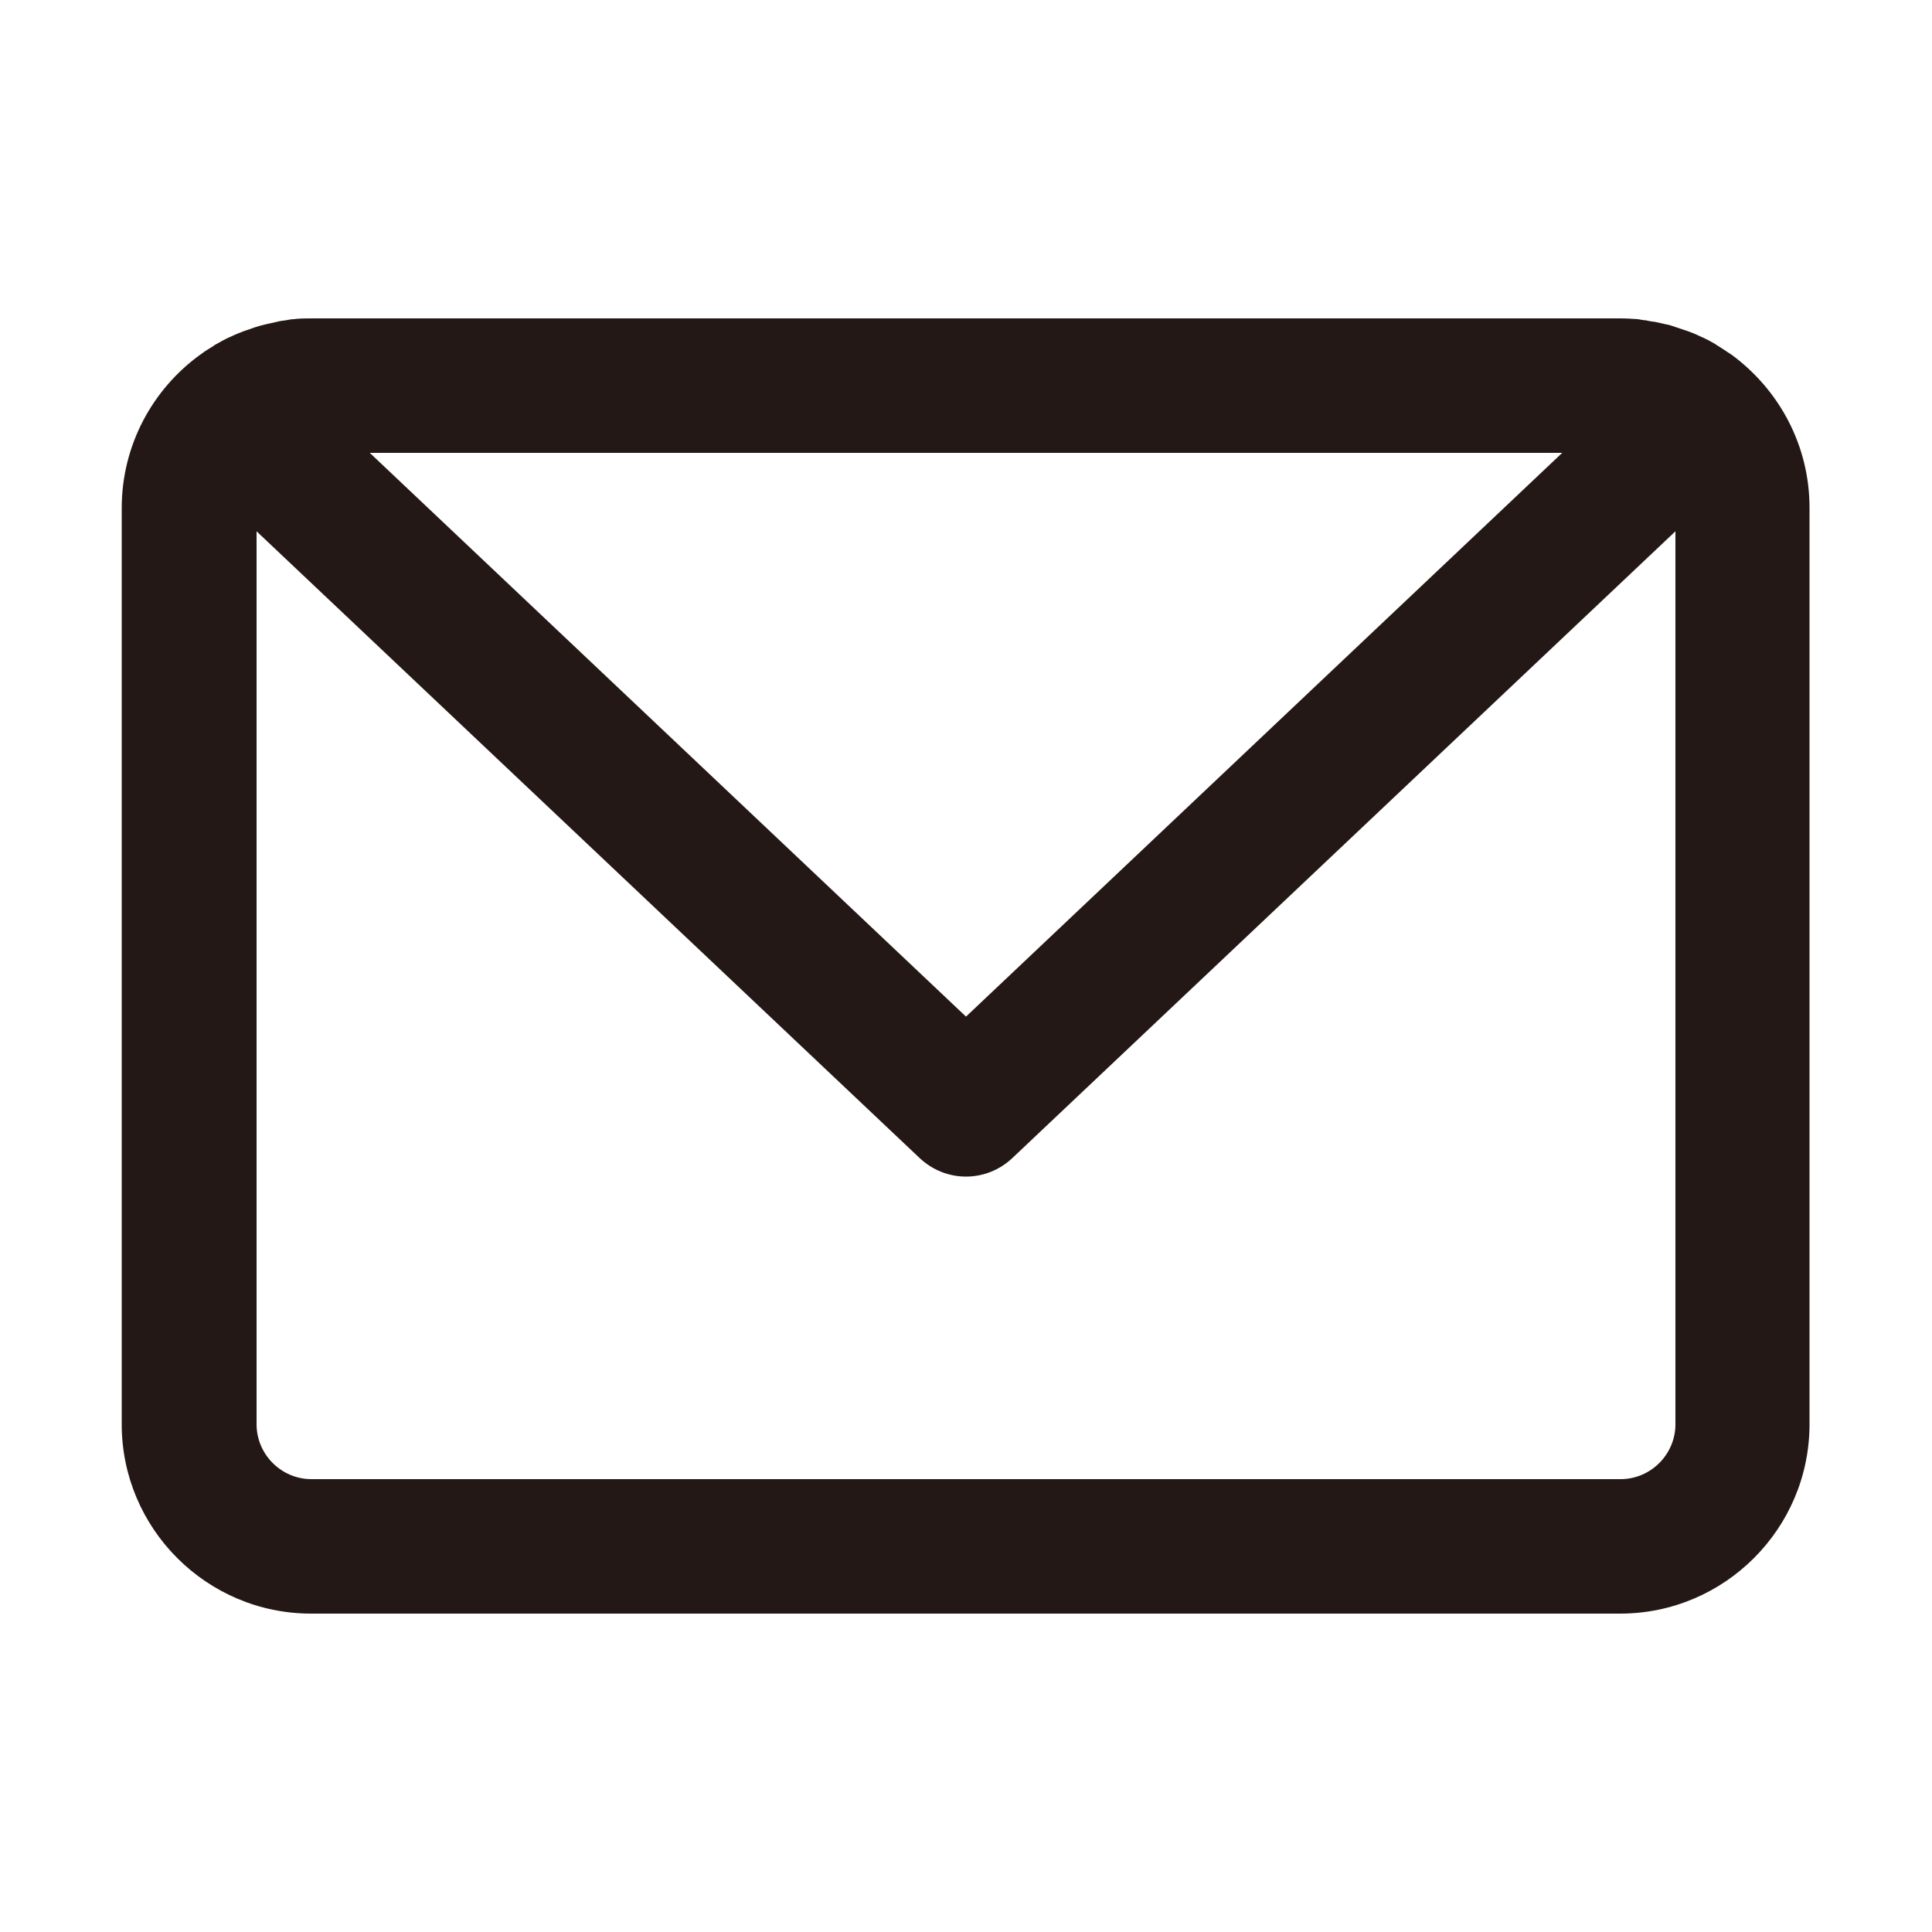 <?xml version="1.0" encoding="UTF-8"?>
<svg id="_レイヤー_1" data-name="レイヤー_1" xmlns="http://www.w3.org/2000/svg" version="1.1" viewBox="0 0 50 50">
  <!-- Generator: Adobe Illustrator 29.3.1, SVG Export Plug-In . SVG Version: 2.1.0 Build 151)  -->
  <defs>
    <style>
      .st0 {
        fill: #231815;
      }
    </style>
  </defs>
  <path class="st0" d="M44.81,9.18s-.02-.02-.03-.02c-.1-.07-.21-.14-.32-.21-.02-.01-.04-.02-.06-.04-.1-.06-.21-.12-.32-.17-.03-.01-.06-.03-.09-.04-.1-.05-.2-.09-.31-.13-.04-.01-.08-.03-.12-.04-.1-.03-.2-.07-.3-.1-.05-.02-.11-.03-.16-.04-.09-.02-.18-.04-.27-.06-.08-.01-.16-.02-.23-.04-.07,0-.14-.02-.21-.03-.15-.01-.31-.02-.46-.02H8.06c-.16,0-.31,0-.46.02-.07,0-.14.02-.21.03-.08.01-.16.02-.23.04-.09.02-.18.04-.27.06-.05.01-.11.03-.16.04-.1.03-.2.06-.3.1-.04.01-.08.03-.12.04-.1.04-.21.08-.31.13-.03.01-.06.03-.09.04-.11.05-.21.11-.32.17-.02.01-.04.02-.06.04-.11.07-.22.13-.32.21-.01,0-.02.02-.03.02-1.23.89-2.03,2.34-2.03,3.97v23.71c0,2.7,2.2,4.9,4.9,4.9h33.88c2.7,0,4.9-2.2,4.9-4.9V13.14c0-1.63-.8-3.07-2.03-3.97ZM40.43,11.72l-15.43,14.59-15.43-14.59h30.87ZM41.94,38.28H8.06c-.78,0-1.42-.64-1.42-1.42V13.75l17.16,16.22c.34.32.77.48,1.2.48s.86-.16,1.2-.48l17.16-16.22v23.11c0,.78-.64,1.42-1.42,1.42Z"/>
</svg>